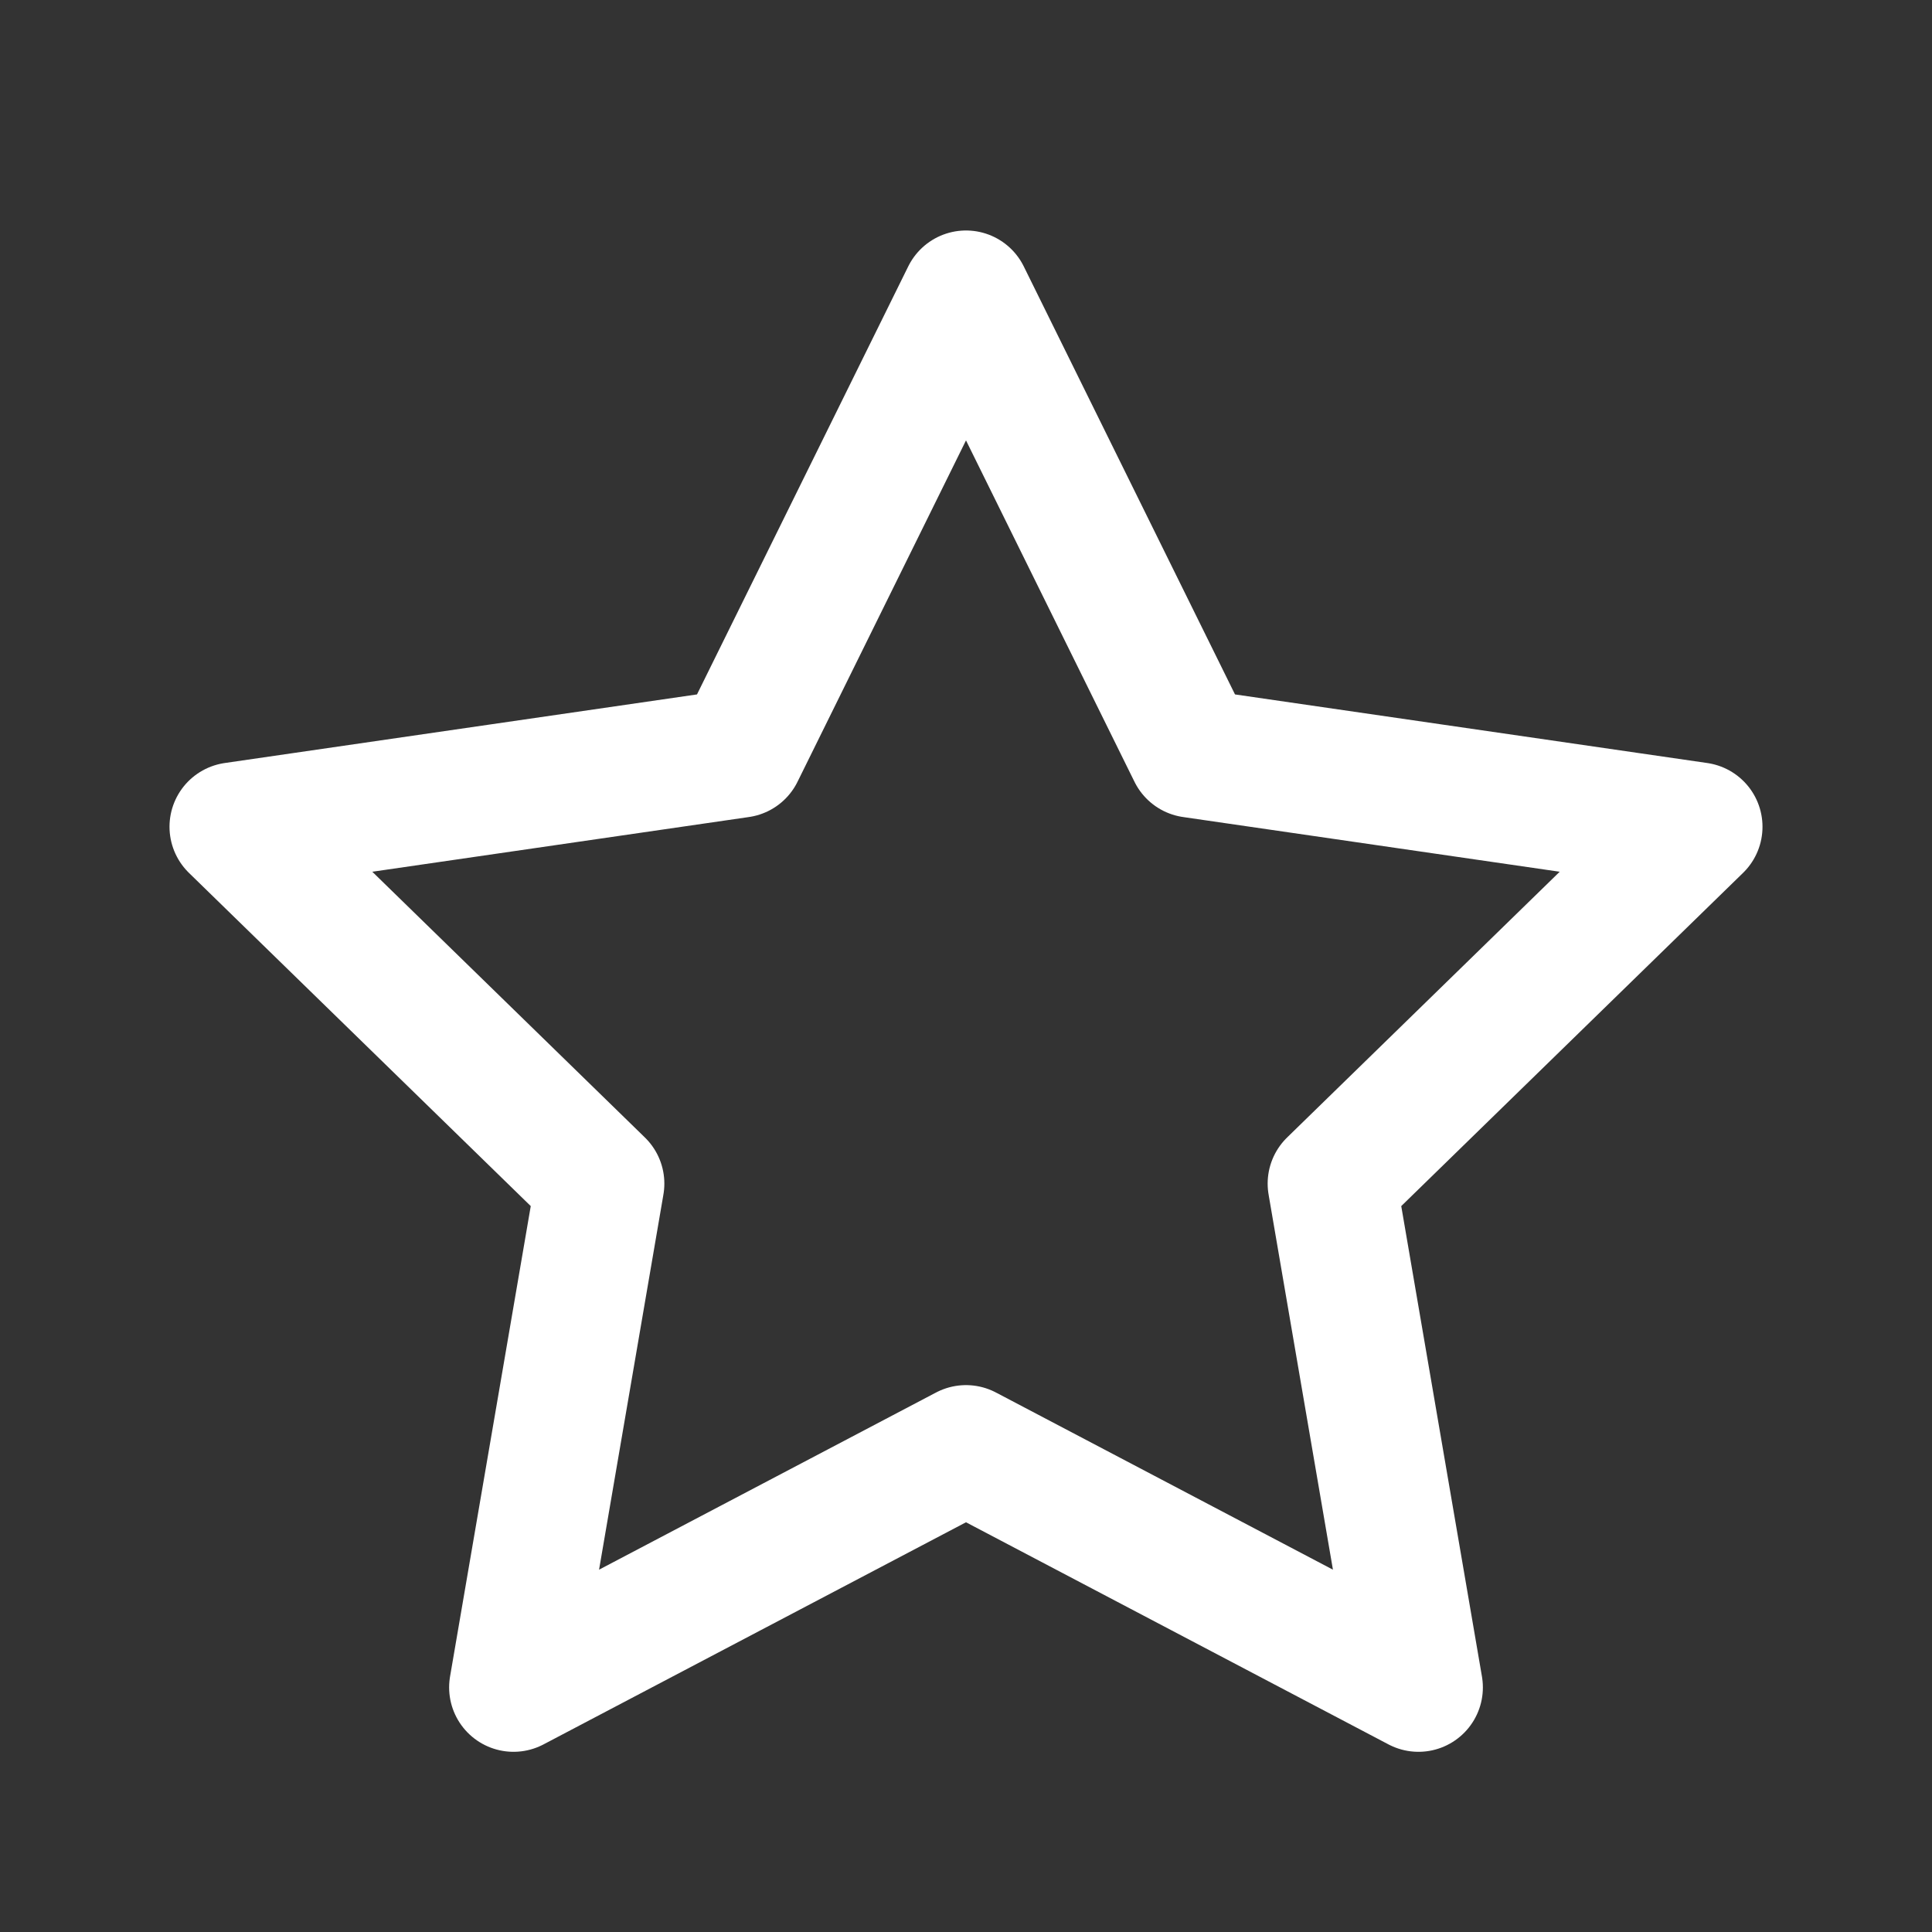 <svg xmlns="http://www.w3.org/2000/svg" viewBox="0 0 30 30">
  <rect x="0" y="0" width="30" height="30" fill="#333333" stroke="none"/>
  <defs>
    <style>
      .cls-1, .cls-2 {
        fill: none;
      }

      .cls-2 {
        stroke: #fff;
        stroke-linejoin: round;
        stroke-width: 2px;
      }
    </style>
  </defs>
  <g id="レイヤー_2" data-name="レイヤー 2">
    <g id="レイヤー_3" data-name="レイヤー 3">
      <g>
        <rect class="cls-1" width="30" height="30"/>
        <polygon class="cls-2" points="15 4.579 18.513 11.697 26.368 12.838 20.684 18.379 22.026 26.202 15 22.508 7.974 26.202 9.316 18.379 3.632 12.838 11.487 11.697 15 4.579"/>
      </g>
    </g>
  </g>
</svg>
